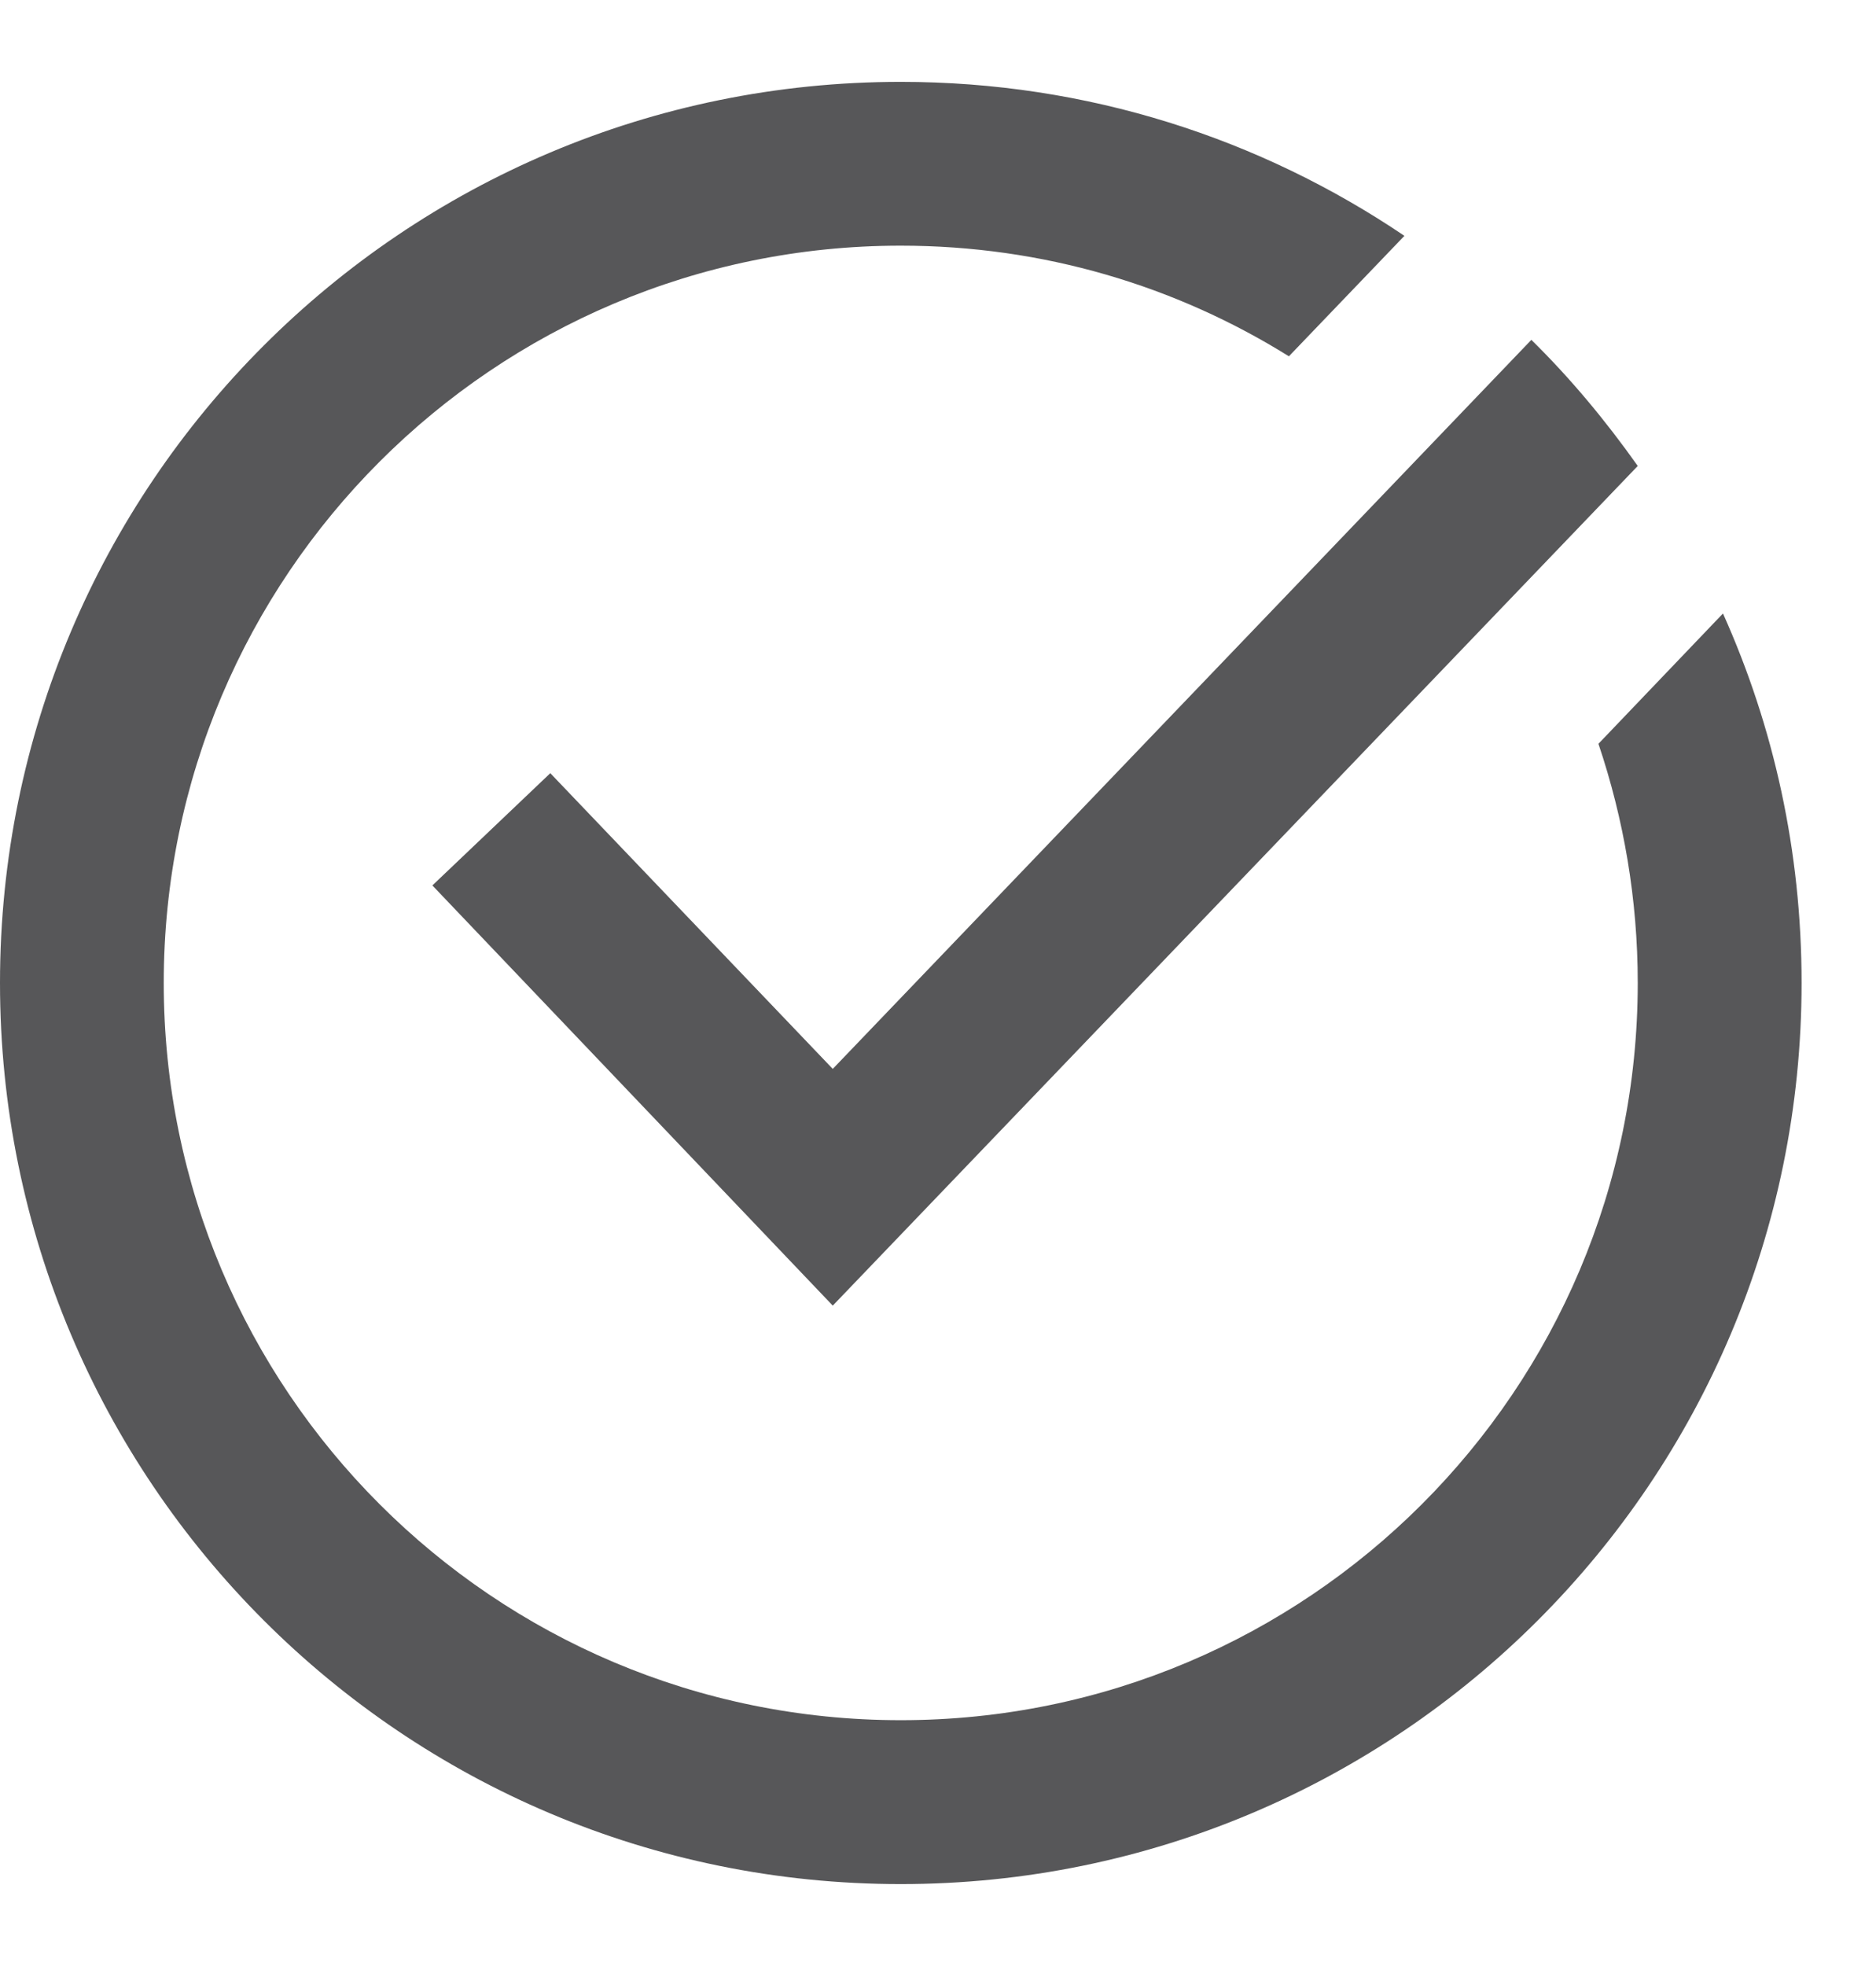 <svg width="21" height="22" viewBox="0 0 21 22" fill="none" xmlns="http://www.w3.org/2000/svg">
<path fill-rule="evenodd" clip-rule="evenodd" d="M1.833 10.999C1.833 6.444 5.527 2.749 10.083 2.749C11.678 2.749 13.163 3.199 14.428 3.987L15.721 2.639C14.107 1.549 12.173 0.916 10.083 0.916C4.51 0.916 0 5.426 0 10.999C0 16.573 4.51 21.083 10.083 21.083C15.657 21.083 20.167 16.573 20.167 10.999C20.167 9.524 19.855 8.13 19.287 6.865L17.893 8.323C18.177 9.166 18.333 10.064 18.333 10.999C18.333 15.555 14.639 19.249 10.083 19.249C5.527 19.249 1.833 15.555 1.833 10.999Z" fill="#575759"/>
<path fill-rule="evenodd" clip-rule="evenodd" d="M17.142 3.803L9.322 11.961L6.16 8.652L4.84 9.908L9.322 14.61L18.333 5.214C17.976 4.71 17.581 4.234 17.142 3.803Z" fill="#575759"/>
</svg>
